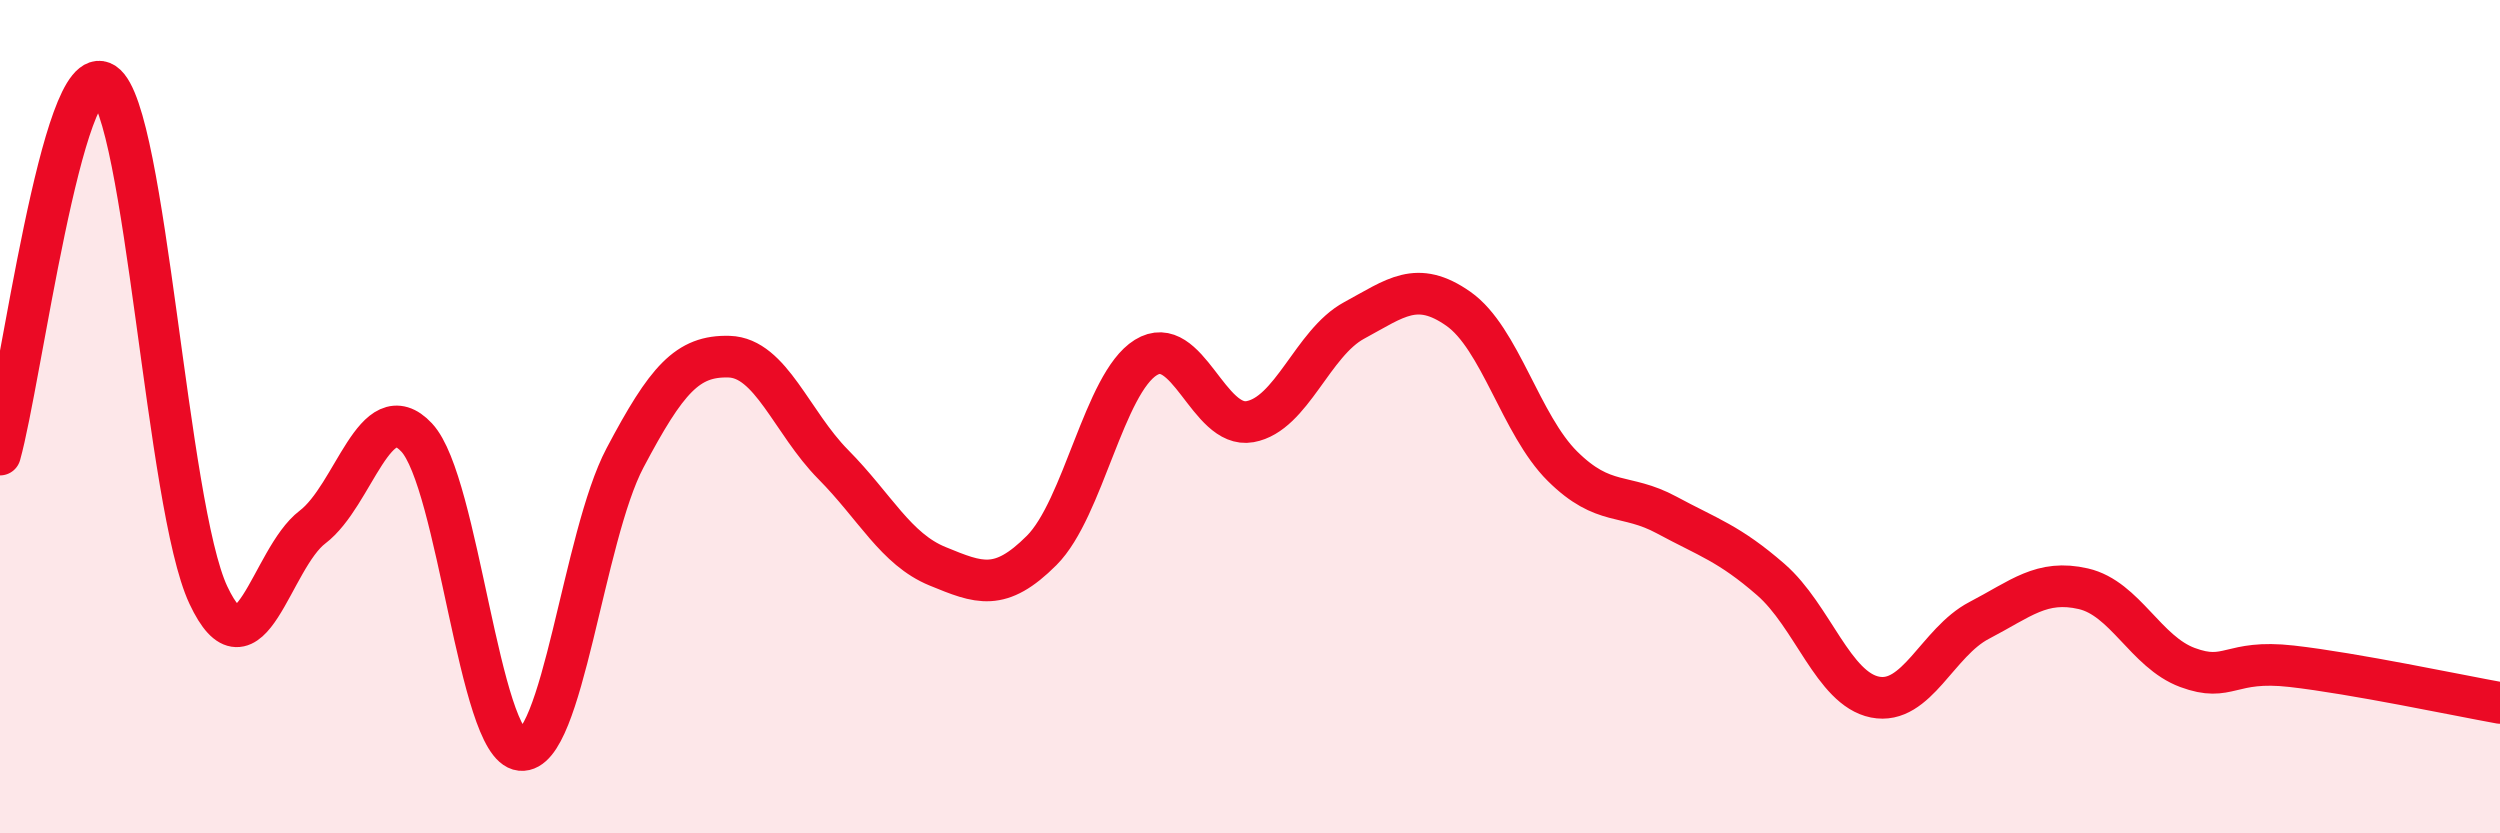 
    <svg width="60" height="20" viewBox="0 0 60 20" xmlns="http://www.w3.org/2000/svg">
      <path
        d="M 0,10.91 C 0.5,9.13 1.5,1.33 2.5,2 C 3.5,2.67 4,12.15 5,14.28 C 6,16.41 6.5,13.41 7.5,12.65 C 8.5,11.89 9,9.43 10,10.5 C 11,11.57 11.5,17.9 12.5,18 C 13.5,18.1 14,12.88 15,10.99 C 16,9.1 16.5,8.53 17.5,8.56 C 18.5,8.59 19,10.14 20,11.15 C 21,12.16 21.5,13.18 22.5,13.59 C 23.5,14 24,14.21 25,13.21 C 26,12.21 26.5,9.2 27.5,8.58 C 28.5,7.96 29,10.3 30,10.12 C 31,9.94 31.5,8.23 32.5,7.69 C 33.5,7.15 34,6.71 35,7.41 C 36,8.11 36.5,10.2 37.5,11.19 C 38.5,12.18 39,11.82 40,12.36 C 41,12.9 41.5,13.04 42.5,13.91 C 43.5,14.78 44,16.53 45,16.73 C 46,16.93 46.5,15.41 47.5,14.89 C 48.5,14.37 49,13.9 50,14.13 C 51,14.36 51.5,15.65 52.5,16.02 C 53.5,16.39 53.5,15.82 55,15.99 C 56.5,16.16 59,16.69 60,16.87L60 20L0 20Z"
        fill="#EB0A25"
        opacity="0.1"
        stroke-linecap="round"
        stroke-linejoin="round"
      />
      <path
        d="M 0,10.91 C 0.5,9.13 1.5,1.33 2.5,2 C 3.5,2.67 4,12.15 5,14.28 C 6,16.41 6.5,13.41 7.5,12.65 C 8.5,11.89 9,9.43 10,10.5 C 11,11.57 11.5,17.9 12.5,18 C 13.5,18.1 14,12.88 15,10.99 C 16,9.1 16.5,8.53 17.5,8.56 C 18.5,8.59 19,10.14 20,11.15 C 21,12.16 21.5,13.18 22.5,13.59 C 23.5,14 24,14.21 25,13.21 C 26,12.21 26.5,9.2 27.5,8.58 C 28.5,7.96 29,10.3 30,10.12 C 31,9.94 31.5,8.23 32.5,7.69 C 33.5,7.15 34,6.71 35,7.41 C 36,8.11 36.5,10.2 37.5,11.19 C 38.5,12.18 39,11.82 40,12.36 C 41,12.9 41.5,13.04 42.5,13.91 C 43.5,14.78 44,16.53 45,16.73 C 46,16.93 46.5,15.41 47.5,14.89 C 48.5,14.37 49,13.9 50,14.13 C 51,14.36 51.5,15.65 52.5,16.02 C 53.5,16.39 53.5,15.82 55,15.99 C 56.5,16.16 59,16.69 60,16.87"
        stroke="#EB0A25"
        stroke-width="1"
        fill="none"
        stroke-linecap="round"
        stroke-linejoin="round"
      />
    </svg>
  